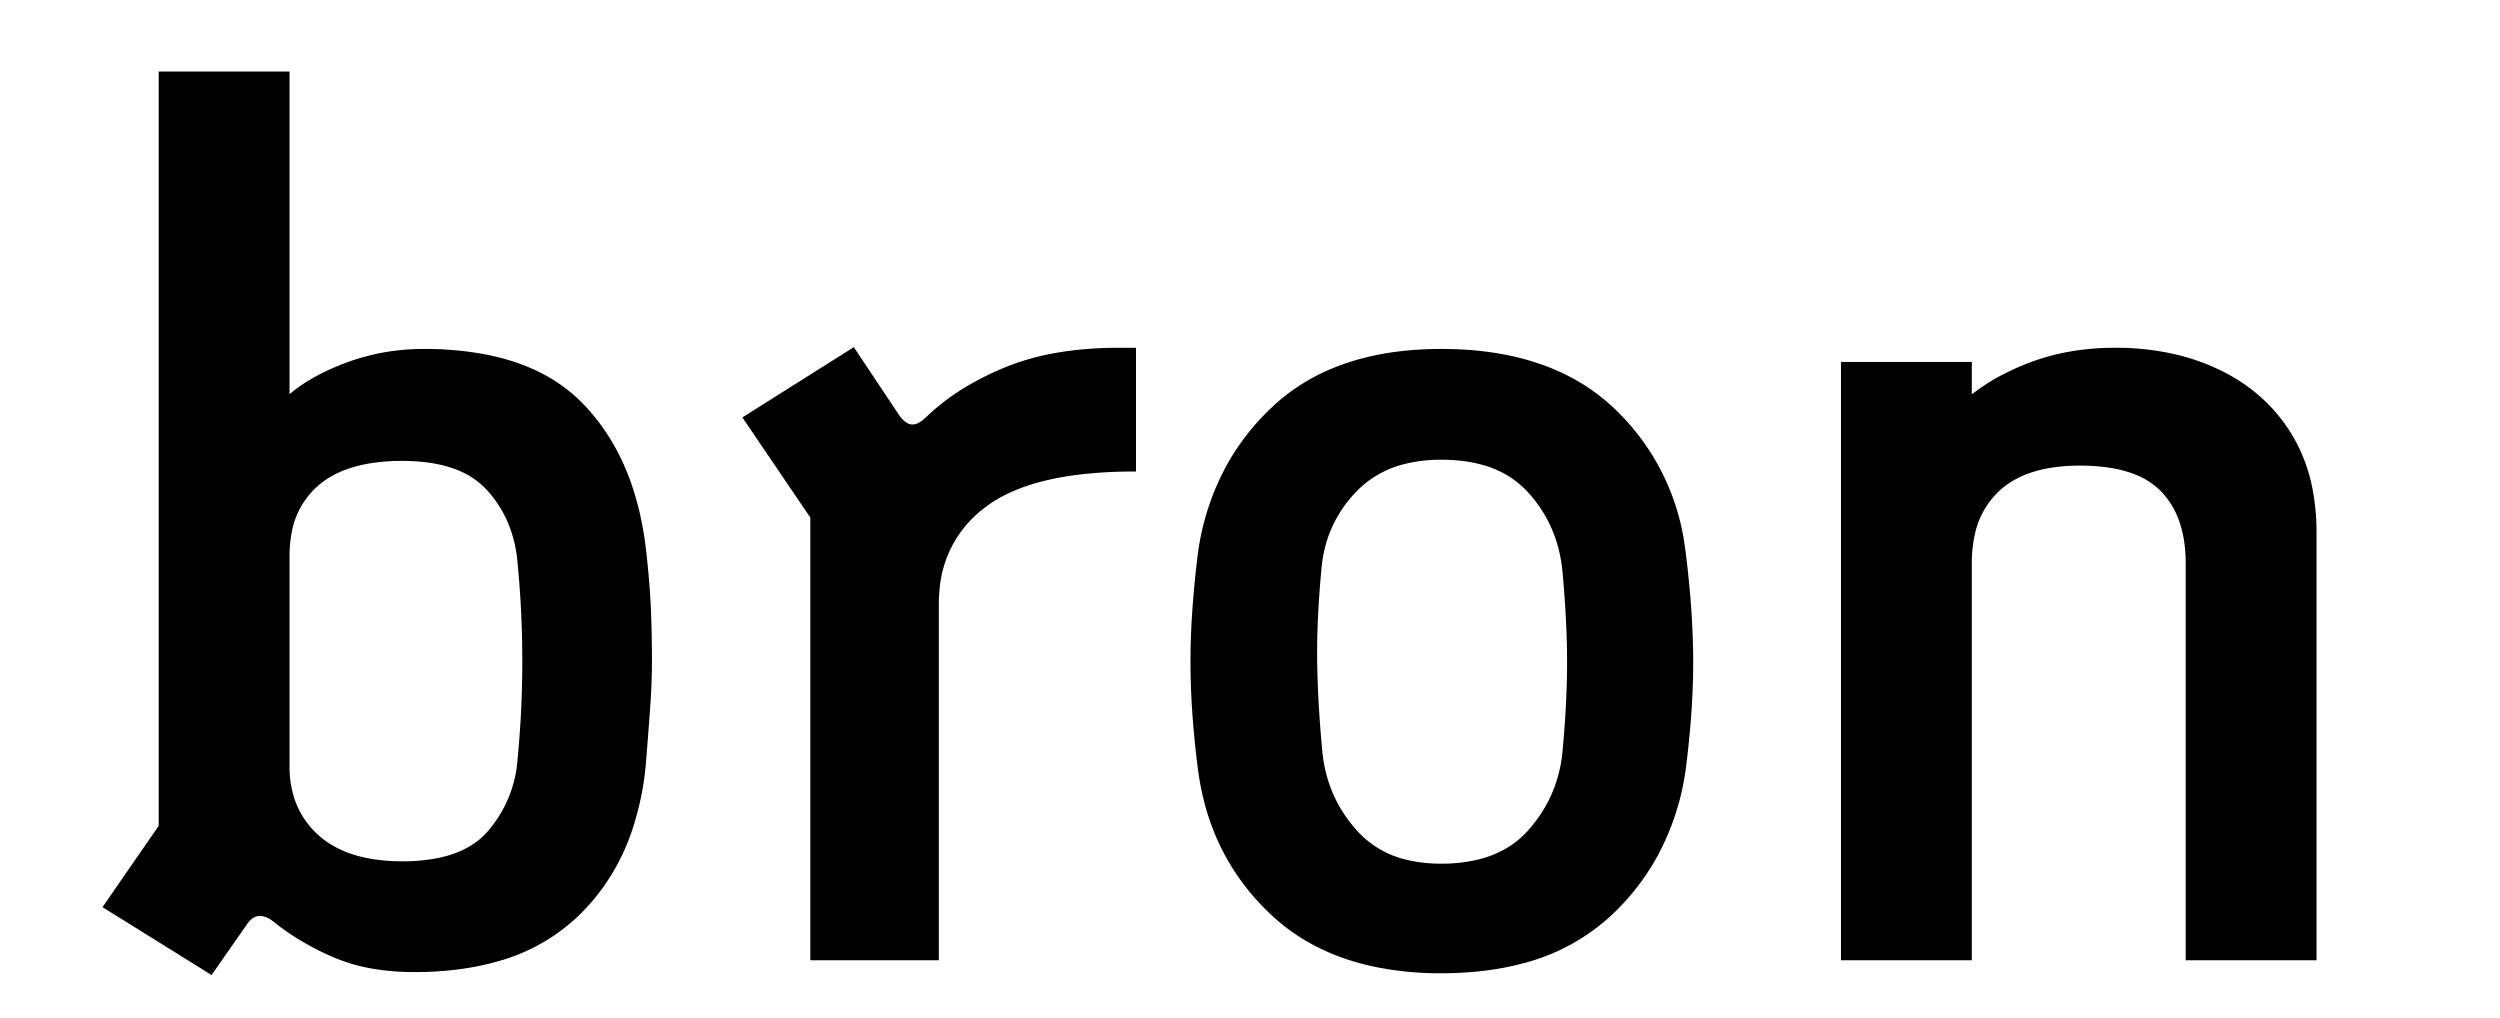 <svg width="374.4" height="152.4" viewBox="-3.2 -12.4 394.4 172.4" xmlns="http://www.w3.org/2000/svg"><g id="svgGroup" stroke-linecap="round" fill-rule="evenodd" font-size="9pt" stroke="#000" stroke-width="0.15mm" fill="#000" style="stroke:#000;stroke-width:0.15mm;fill:#000"><path d="M 24 143.8 L 18 152.4 L 0 141.2 L 9.4 127.6 L 9.4 0 L 31 0 L 31 55 A 25.376 25.376 0 0 1 35.244 51.964 Q 37.323 50.763 39.824 49.755 A 44.988 44.988 0 0 1 41 49.3 Q 47.2 47 54 47 A 55.369 55.369 0 0 1 64.138 47.867 Q 74.546 49.808 80.7 56.1 Q 89.6 65.2 91.4 80.8 Q 92 86 92.2 90.4 Q 92.4 94.8 92.4 99.4 A 107.712 107.712 0 0 1 92.245 105.069 A 125.548 125.548 0 0 1 92.1 107.4 Q 91.8 111.6 91.4 116.6 A 48.467 48.467 0 0 1 88.951 128.462 A 35.703 35.703 0 0 1 80.2 142.4 A 31.902 31.902 0 0 1 66.242 150.26 Q 61.222 151.674 55.222 151.939 A 63.932 63.932 0 0 1 52.4 152 A 41.072 41.072 0 0 1 45.742 151.487 A 29.601 29.601 0 0 1 38.8 149.5 A 45.09 45.09 0 0 1 31.79 145.745 A 38.695 38.695 0 0 1 28.6 143.4 Q 25.832 141.423 24.041 143.746 A 5.145 5.145 0 0 0 24 143.8 Z M 31 81.8 L 31 117.4 A 17.745 17.745 0 0 0 31.825 122.934 A 14.496 14.496 0 0 0 36 129.3 Q 40.193 133.074 47.48 133.683 A 35.074 35.074 0 0 0 50.4 133.8 A 31.595 31.595 0 0 0 55.687 133.389 Q 61.866 132.338 65.1 128.6 A 21.117 21.117 0 0 0 70.198 116.228 A 25.877 25.877 0 0 0 70.2 116.2 Q 71 108 71 99.6 Q 71 91.2 70.2 83 A 22.189 22.189 0 0 0 68.434 75.787 A 19.753 19.753 0 0 0 65 70.5 A 13.998 13.998 0 0 0 59.277 66.756 Q 56.981 65.919 54.137 65.599 A 33.418 33.418 0 0 0 50.4 65.4 A 34.255 34.255 0 0 0 44.986 65.799 Q 39.307 66.71 35.9 69.7 A 14.028 14.028 0 0 0 31.356 77.85 A 20.877 20.877 0 0 0 31 81.8 Z" id="0" vector-effect="non-scaling-stroke"/><path d="M 141 150 L 119.8 150 L 119.8 75.2 L 108.4 58.4 L 126.8 46.8 L 134.4 58.2 Q 135.486 59.648 136.571 59.785 A 1.813 1.813 0 0 0 136.8 59.8 Q 137.955 59.8 139.295 58.503 A 8.945 8.945 0 0 0 139.4 58.4 A 37.236 37.236 0 0 1 146.348 53.187 A 49.447 49.447 0 0 1 152.6 50.1 A 41.191 41.191 0 0 1 161.101 47.677 Q 166.025 46.8 171.8 46.8 L 174.4 46.8 L 174.4 67.2 A 78.724 78.724 0 0 0 165.414 67.676 Q 156.149 68.744 150.58 72.211 A 20.295 20.295 0 0 0 149 73.3 A 19.477 19.477 0 0 0 141.125 87.42 A 26.016 26.016 0 0 0 141 90 L 141 150 Z" id="1" vector-effect="non-scaling-stroke"/><path d="M 214.555 150.976 A 54.023 54.023 0 0 0 226.4 152.2 A 66.176 66.176 0 0 0 228.248 152.174 Q 234.644 151.996 240.03 150.566 A 34.342 34.342 0 0 0 255.2 142.3 A 40.173 40.173 0 0 0 262.48 133.039 A 42.71 42.71 0 0 0 267.6 117.4 Q 268.8 107.8 268.8 99.8 Q 268.8 91.6 267.6 81.8 A 49.537 49.537 0 0 0 267.412 80.387 A 39.066 39.066 0 0 0 255.3 56.8 Q 244.8 47 226.4 47 A 65.363 65.363 0 0 0 225.077 47.013 Q 207.819 47.363 197.8 56.9 A 40.173 40.173 0 0 0 190.52 66.161 A 42.71 42.71 0 0 0 185.4 81.8 A 208.614 208.614 0 0 0 184.992 85.466 A 171.187 171.187 0 0 0 184.5 91.2 Q 184.2 95.6 184.2 99.8 Q 184.2 107.8 185.4 117.4 Q 187.2 132.4 197.7 142.3 Q 204.509 148.72 214.555 150.976 Z M 226.4 134.2 A 26.842 26.842 0 0 0 232.309 133.59 Q 236.218 132.708 239.075 130.55 A 15.584 15.584 0 0 0 241.3 128.5 Q 246.4 122.8 247.2 115.2 Q 248 106.8 248 99.8 Q 248 92.8 247.2 84.2 Q 246.4 76.4 241.3 70.8 A 16.353 16.353 0 0 0 233.339 66.054 Q 230.666 65.32 227.462 65.217 A 32.975 32.975 0 0 0 226.4 65.2 A 25.385 25.385 0 0 0 220.297 65.892 A 17.257 17.257 0 0 0 211.7 70.8 Q 206.4 76.4 205.8 84.2 A 174.805 174.805 0 0 0 205.267 91.528 Q 205.089 95.035 205.089 98.225 A 110.293 110.293 0 0 0 205.1 99.8 Q 205.2 106.8 206 115.2 Q 206.8 122.8 211.9 128.5 A 16.571 16.571 0 0 0 220.882 133.629 A 25.195 25.195 0 0 0 226.4 134.2 Z" id="2" vector-effect="non-scaling-stroke"/><path d="M 316 150 L 294.4 150 L 294.4 49.2 L 316 49.2 L 316 55 A 33.01 33.01 0 0 1 321.895 51.183 A 42.673 42.673 0 0 1 326.7 49.1 Q 333 46.8 340.6 46.8 A 44.396 44.396 0 0 1 350.42 47.844 A 36.035 36.035 0 0 1 358.1 50.5 Q 365.8 54.2 370.1 61.1 A 27.837 27.837 0 0 1 373.795 70.858 A 38.124 38.124 0 0 1 374.4 77.8 L 374.4 150 L 352.8 150 L 352.8 83 Q 352.8 76.66 350.099 72.581 A 13.455 13.455 0 0 0 348.5 70.6 A 12.801 12.801 0 0 0 343.826 67.631 Q 340.075 66.2 334.6 66.2 A 30.708 30.708 0 0 0 329.35 66.619 Q 326.523 67.11 324.286 68.178 A 14.067 14.067 0 0 0 320.7 70.6 A 14.336 14.336 0 0 0 316.555 77.925 A 21.824 21.824 0 0 0 316 83 L 316 150 Z" id="3" vector-effect="non-scaling-stroke"/></g></svg>
